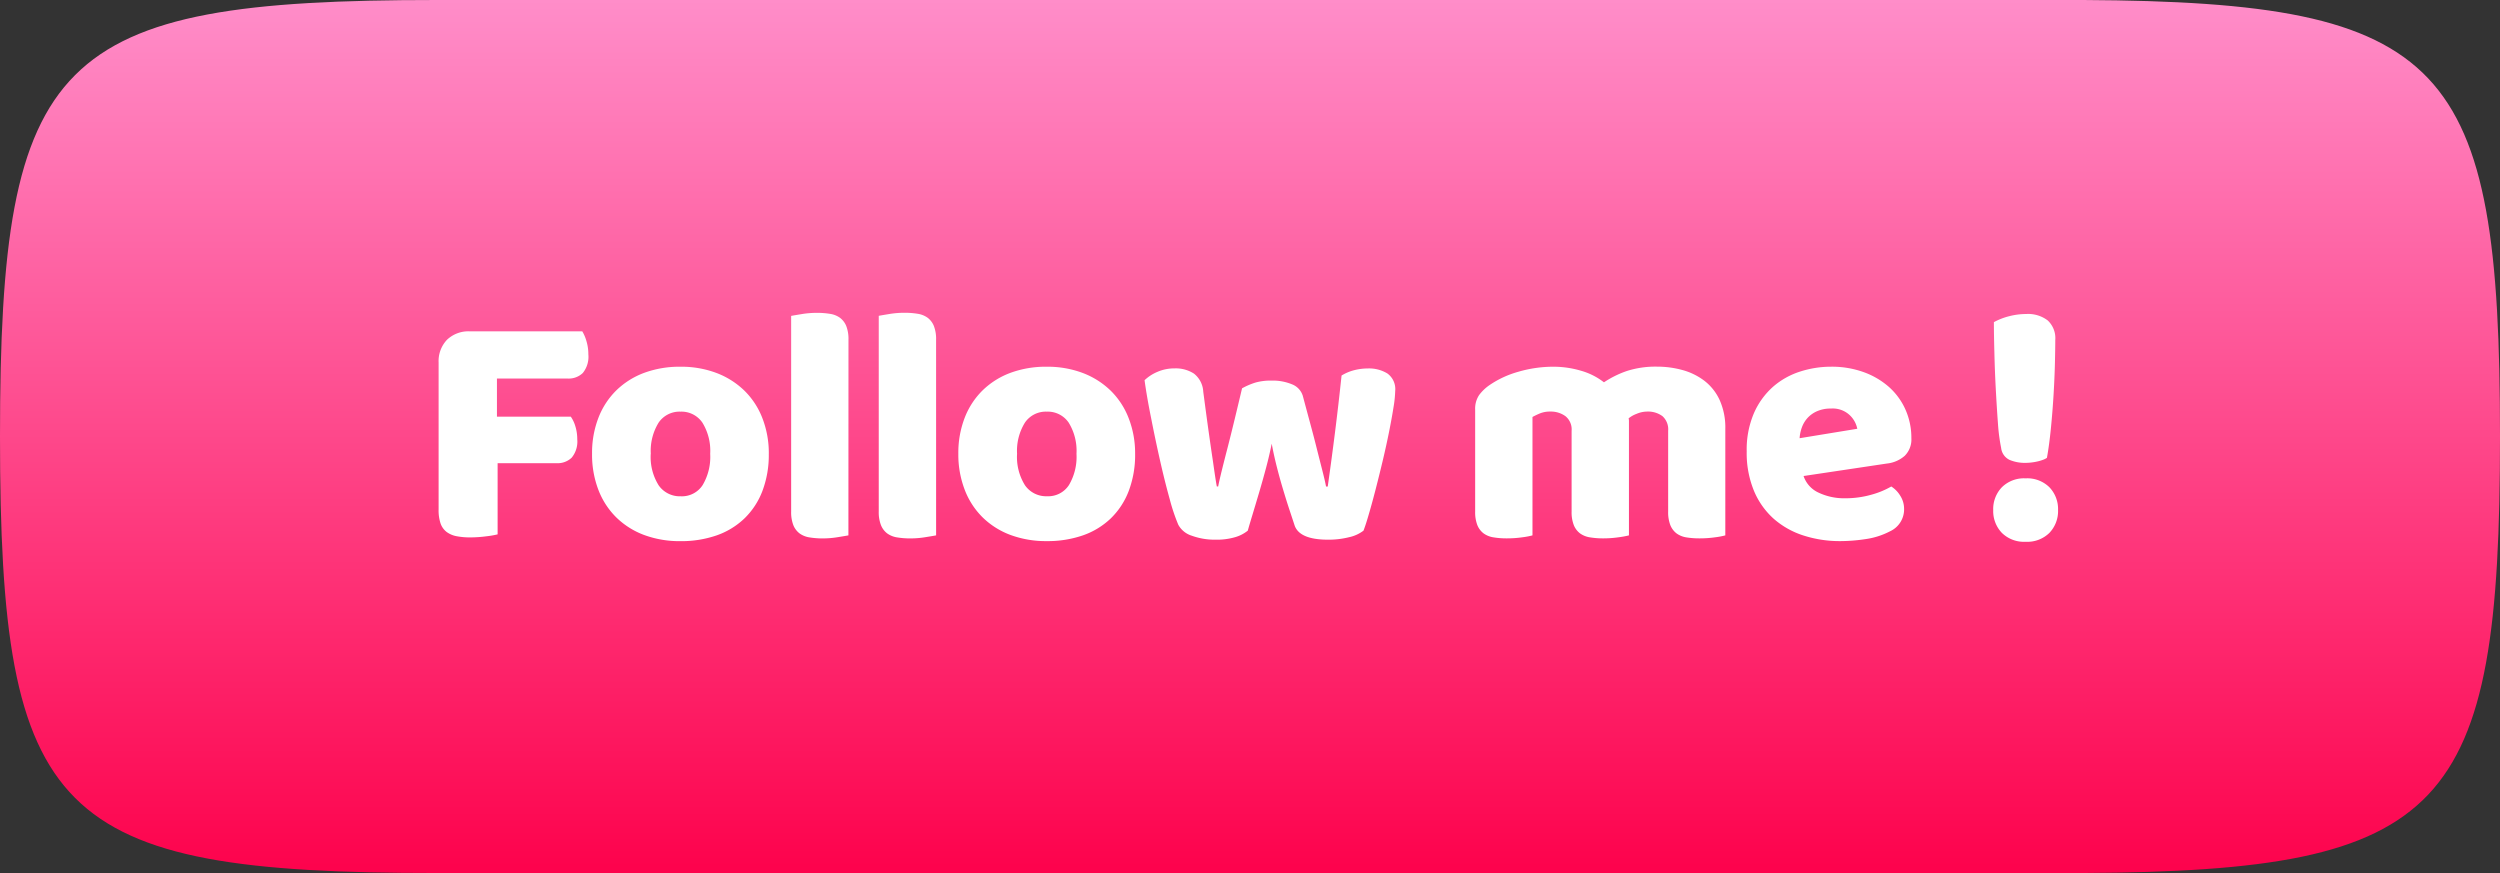 <svg xmlns="http://www.w3.org/2000/svg" xmlns:xlink="http://www.w3.org/1999/xlink" width="126" height="44" viewBox="0 0 126 44"><rect x="0" y="0" width="126" height="44" fill="#333333" stroke="none"/><defs><linearGradient id="a" x1="0.5" x2="0.5" y2="1" gradientUnits="objectBoundingBox"><stop offset="0" stop-color="#ff8dc9"/><stop offset="1" stop-color="#fd024c"/></linearGradient></defs><g transform="translate(-1005 -39)"><path d="M-5779,44c-19.242,0-22-2.759-22-22s2.759-22,22-22h83V0c18.339.1,21,3.093,21,22s-2.661,21.9-21,22v0Z" transform="translate(6806 39)" fill="url(#a)"/><path d="M8.347-10.3a2.015,2.015,0,0,1,.212.5,2.285,2.285,0,0,1,.094.655,1.3,1.3,0,0,1-.28.944,1.022,1.022,0,0,1-.757.28H4.046V-6H7.769A1.666,1.666,0,0,1,8-5.508a2.2,2.2,0,0,1,.094.646,1.276,1.276,0,0,1-.28.927,1.022,1.022,0,0,1-.757.28H4.08V-.068a4.721,4.721,0,0,1-.586.1A6.238,6.238,0,0,1,2.7.085a3.541,3.541,0,0,1-.688-.06,1.223,1.223,0,0,1-.5-.213.918.918,0,0,1-.306-.425,2.073,2.073,0,0,1-.1-.714v-7.4A1.562,1.562,0,0,1,1.53-9.877,1.562,1.562,0,0,1,2.686-10.3Zm9.4,6.171a5.12,5.12,0,0,1-.323,1.879,3.808,3.808,0,0,1-.91,1.385,3.868,3.868,0,0,1-1.4.85,5.42,5.42,0,0,1-1.819.289,5.147,5.147,0,0,1-1.819-.306,4,4,0,0,1-1.4-.876A3.906,3.906,0,0,1,9.163-2.3,4.953,4.953,0,0,1,8.84-4.131,4.9,4.9,0,0,1,9.163-5.95a3.906,3.906,0,0,1,.91-1.385,4,4,0,0,1,1.4-.876,5.147,5.147,0,0,1,1.819-.306,5.022,5.022,0,0,1,1.819.315,4.106,4.106,0,0,1,1.4.884,3.906,3.906,0,0,1,.91,1.385A4.856,4.856,0,0,1,17.748-4.131Zm-5.95,0a2.687,2.687,0,0,0,.4,1.59,1.3,1.3,0,0,0,1.114.552,1.247,1.247,0,0,0,1.1-.561,2.786,2.786,0,0,0,.383-1.581A2.7,2.7,0,0,0,14.4-5.7a1.275,1.275,0,0,0-1.1-.553,1.275,1.275,0,0,0-1.105.553A2.7,2.7,0,0,0,11.8-4.131ZM21.76-.017q-.187.034-.552.093a4.6,4.6,0,0,1-.74.06A4,4,0,0,1,19.8.085a1.144,1.144,0,0,1-.5-.2.981.981,0,0,1-.315-.416,1.8,1.8,0,0,1-.111-.688v-9.86q.187-.034.552-.094a4.6,4.6,0,0,1,.74-.059,4,4,0,0,1,.672.051,1.144,1.144,0,0,1,.5.2.981.981,0,0,1,.315.417,1.8,1.8,0,0,1,.11.689Zm4.42,0q-.187.034-.553.093a4.6,4.6,0,0,1-.739.06,4,4,0,0,1-.672-.051,1.144,1.144,0,0,1-.5-.2A.981.981,0,0,1,23.4-.535a1.8,1.8,0,0,1-.111-.688v-9.86q.187-.034.552-.094a4.6,4.6,0,0,1,.74-.059,4,4,0,0,1,.672.051,1.144,1.144,0,0,1,.5.2.981.981,0,0,1,.315.417,1.8,1.8,0,0,1,.111.689ZM36.21-4.131a5.12,5.12,0,0,1-.323,1.879,3.808,3.808,0,0,1-.91,1.385,3.868,3.868,0,0,1-1.4.85,5.42,5.42,0,0,1-1.819.289,5.147,5.147,0,0,1-1.819-.306,4,4,0,0,1-1.4-.876,3.906,3.906,0,0,1-.91-1.386A4.953,4.953,0,0,1,27.3-4.131a4.9,4.9,0,0,1,.323-1.819,3.906,3.906,0,0,1,.91-1.385,4,4,0,0,1,1.4-.876,5.147,5.147,0,0,1,1.819-.306,5.022,5.022,0,0,1,1.819.315,4.106,4.106,0,0,1,1.4.884,3.906,3.906,0,0,1,.91,1.385A4.856,4.856,0,0,1,36.21-4.131Zm-5.95,0a2.687,2.687,0,0,0,.4,1.59,1.3,1.3,0,0,0,1.113.552,1.247,1.247,0,0,0,1.1-.561,2.786,2.786,0,0,0,.382-1.581A2.7,2.7,0,0,0,32.861-5.7a1.275,1.275,0,0,0-1.1-.553,1.275,1.275,0,0,0-1.105.553A2.7,2.7,0,0,0,30.26-4.131ZM41.888-.255a1.816,1.816,0,0,1-.646.331A3.266,3.266,0,0,1,40.273.2a3.369,3.369,0,0,1-1.207-.2,1.163,1.163,0,0,1-.68-.553,9.5,9.5,0,0,1-.433-1.292q-.247-.884-.485-1.938t-.451-2.142Q36.8-7,36.686-7.837a2.107,2.107,0,0,1,.638-.417,2.122,2.122,0,0,1,.875-.179,1.686,1.686,0,0,1,.978.264,1.234,1.234,0,0,1,.467.91q.17,1.292.289,2.134t.2,1.377q.076.536.119.816t.076.451h.068q.051-.272.179-.791t.3-1.181q.17-.663.357-1.437T41.6-7.429a3.583,3.583,0,0,1,.672-.289,2.844,2.844,0,0,1,.824-.1,2.522,2.522,0,0,1,1.02.187.913.913,0,0,1,.544.578q.2.748.391,1.453t.34,1.309l.272,1.071q.119.468.17.74h.085q.187-1.309.365-2.72t.332-2.873a2.3,2.3,0,0,1,.646-.272,2.794,2.794,0,0,1,.68-.085,1.771,1.771,0,0,1,.986.255.974.974,0,0,1,.391.884,5.805,5.805,0,0,1-.085.816q-.085.544-.221,1.224T48.7-3.825q-.178.748-.357,1.445T48-1.122q-.161.561-.28.867a1.835,1.835,0,0,1-.731.331A4.2,4.2,0,0,1,45.934.2Q44.506.2,44.251-.51q-.1-.306-.255-.773t-.323-1.029q-.17-.561-.323-1.164t-.255-1.164q-.119.595-.289,1.232t-.349,1.241q-.178.6-.331,1.105T41.888-.255ZM57.307-8.517a4.871,4.871,0,0,1,1.368.2,3.364,3.364,0,0,1,1.164.586A5.025,5.025,0,0,1,60.988-8.3a4.721,4.721,0,0,1,1.538-.221,4.772,4.772,0,0,1,1.267.17,3.233,3.233,0,0,1,1.1.536,2.587,2.587,0,0,1,.774.969,3.385,3.385,0,0,1,.289,1.47V-.017a3.941,3.941,0,0,1-.535.1,5.47,5.47,0,0,1-.757.051A4,4,0,0,1,64,.085a1.144,1.144,0,0,1-.5-.2.981.981,0,0,1-.314-.416,1.8,1.8,0,0,1-.111-.688V-5.287a.888.888,0,0,0-.289-.74A1.223,1.223,0,0,0,62-6.256a1.36,1.36,0,0,0-.51.111,1.466,1.466,0,0,0-.408.229.527.527,0,0,1,.017.128V-.017a4.756,4.756,0,0,1-.553.1,5.345,5.345,0,0,1-.739.051,4,4,0,0,1-.672-.051,1.144,1.144,0,0,1-.5-.2.981.981,0,0,1-.315-.416,1.8,1.8,0,0,1-.111-.688V-5.287a.854.854,0,0,0-.314-.74,1.248,1.248,0,0,0-.757-.23,1.348,1.348,0,0,0-.527.093,3.95,3.95,0,0,0-.374.179V-.017a3.941,3.941,0,0,1-.535.1,5.47,5.47,0,0,1-.757.051,4,4,0,0,1-.671-.051,1.144,1.144,0,0,1-.5-.2.981.981,0,0,1-.315-.416,1.8,1.8,0,0,1-.111-.688V-6.358a1.228,1.228,0,0,1,.2-.731,2.209,2.209,0,0,1,.536-.51,4.895,4.895,0,0,1,1.436-.663A6.266,6.266,0,0,1,57.307-8.517ZM71.757.272A5.961,5.961,0,0,1,69.9-.009,4.218,4.218,0,0,1,68.4-.85a3.9,3.9,0,0,1-1-1.411,5,5,0,0,1-.366-1.989A4.652,4.652,0,0,1,67.4-6.18a3.813,3.813,0,0,1,.96-1.326,3.839,3.839,0,0,1,1.36-.765,5.069,5.069,0,0,1,1.564-.247,4.722,4.722,0,0,1,1.641.272A3.946,3.946,0,0,1,74.2-7.5a3.329,3.329,0,0,1,.833,1.139,3.489,3.489,0,0,1,.3,1.445A1.16,1.16,0,0,1,75-4.029a1.615,1.615,0,0,1-.9.391l-4.2.629a1.412,1.412,0,0,0,.765.842,3,3,0,0,0,1.326.28,4.744,4.744,0,0,0,1.318-.178,4.188,4.188,0,0,0,1.011-.416,1.423,1.423,0,0,1,.459.476,1.219,1.219,0,0,1,.187.646,1.213,1.213,0,0,1-.714,1.139A3.785,3.785,0,0,1,73.032.17,8.621,8.621,0,0,1,71.757.272Zm-.476-6.681a1.685,1.685,0,0,0-.705.136,1.42,1.42,0,0,0-.485.348,1.447,1.447,0,0,0-.28.476,1.96,1.96,0,0,0-.111.535l2.907-.476a1.285,1.285,0,0,0-.374-.68A1.252,1.252,0,0,0,71.281-6.409ZM82.586-9.86q0,.391-.017,1.13t-.068,1.6q-.051.859-.136,1.717t-.2,1.488a.844.844,0,0,1-.2.1,2.152,2.152,0,0,1-.289.085,2.872,2.872,0,0,1-.306.051,2.493,2.493,0,0,1-.272.017,1.965,1.965,0,0,1-.824-.153.761.761,0,0,1-.417-.6A9.384,9.384,0,0,1,79.7-5.61q-.059-.8-.11-1.734T79.518-9.2q-.026-.918-.026-1.564a3.281,3.281,0,0,1,.774-.3,3.465,3.465,0,0,1,.858-.11,1.626,1.626,0,0,1,1.079.323A1.219,1.219,0,0,1,82.586-9.86ZM79.458-1.292a1.587,1.587,0,0,1,.434-1.148,1.585,1.585,0,0,1,1.2-.451,1.585,1.585,0,0,1,1.2.451,1.587,1.587,0,0,1,.434,1.148,1.587,1.587,0,0,1-.434,1.147,1.585,1.585,0,0,1-1.2.45,1.585,1.585,0,0,1-1.2-.45A1.587,1.587,0,0,1,79.458-1.292Z" transform="translate(1026 66)" fill="#fff"/></g></svg>